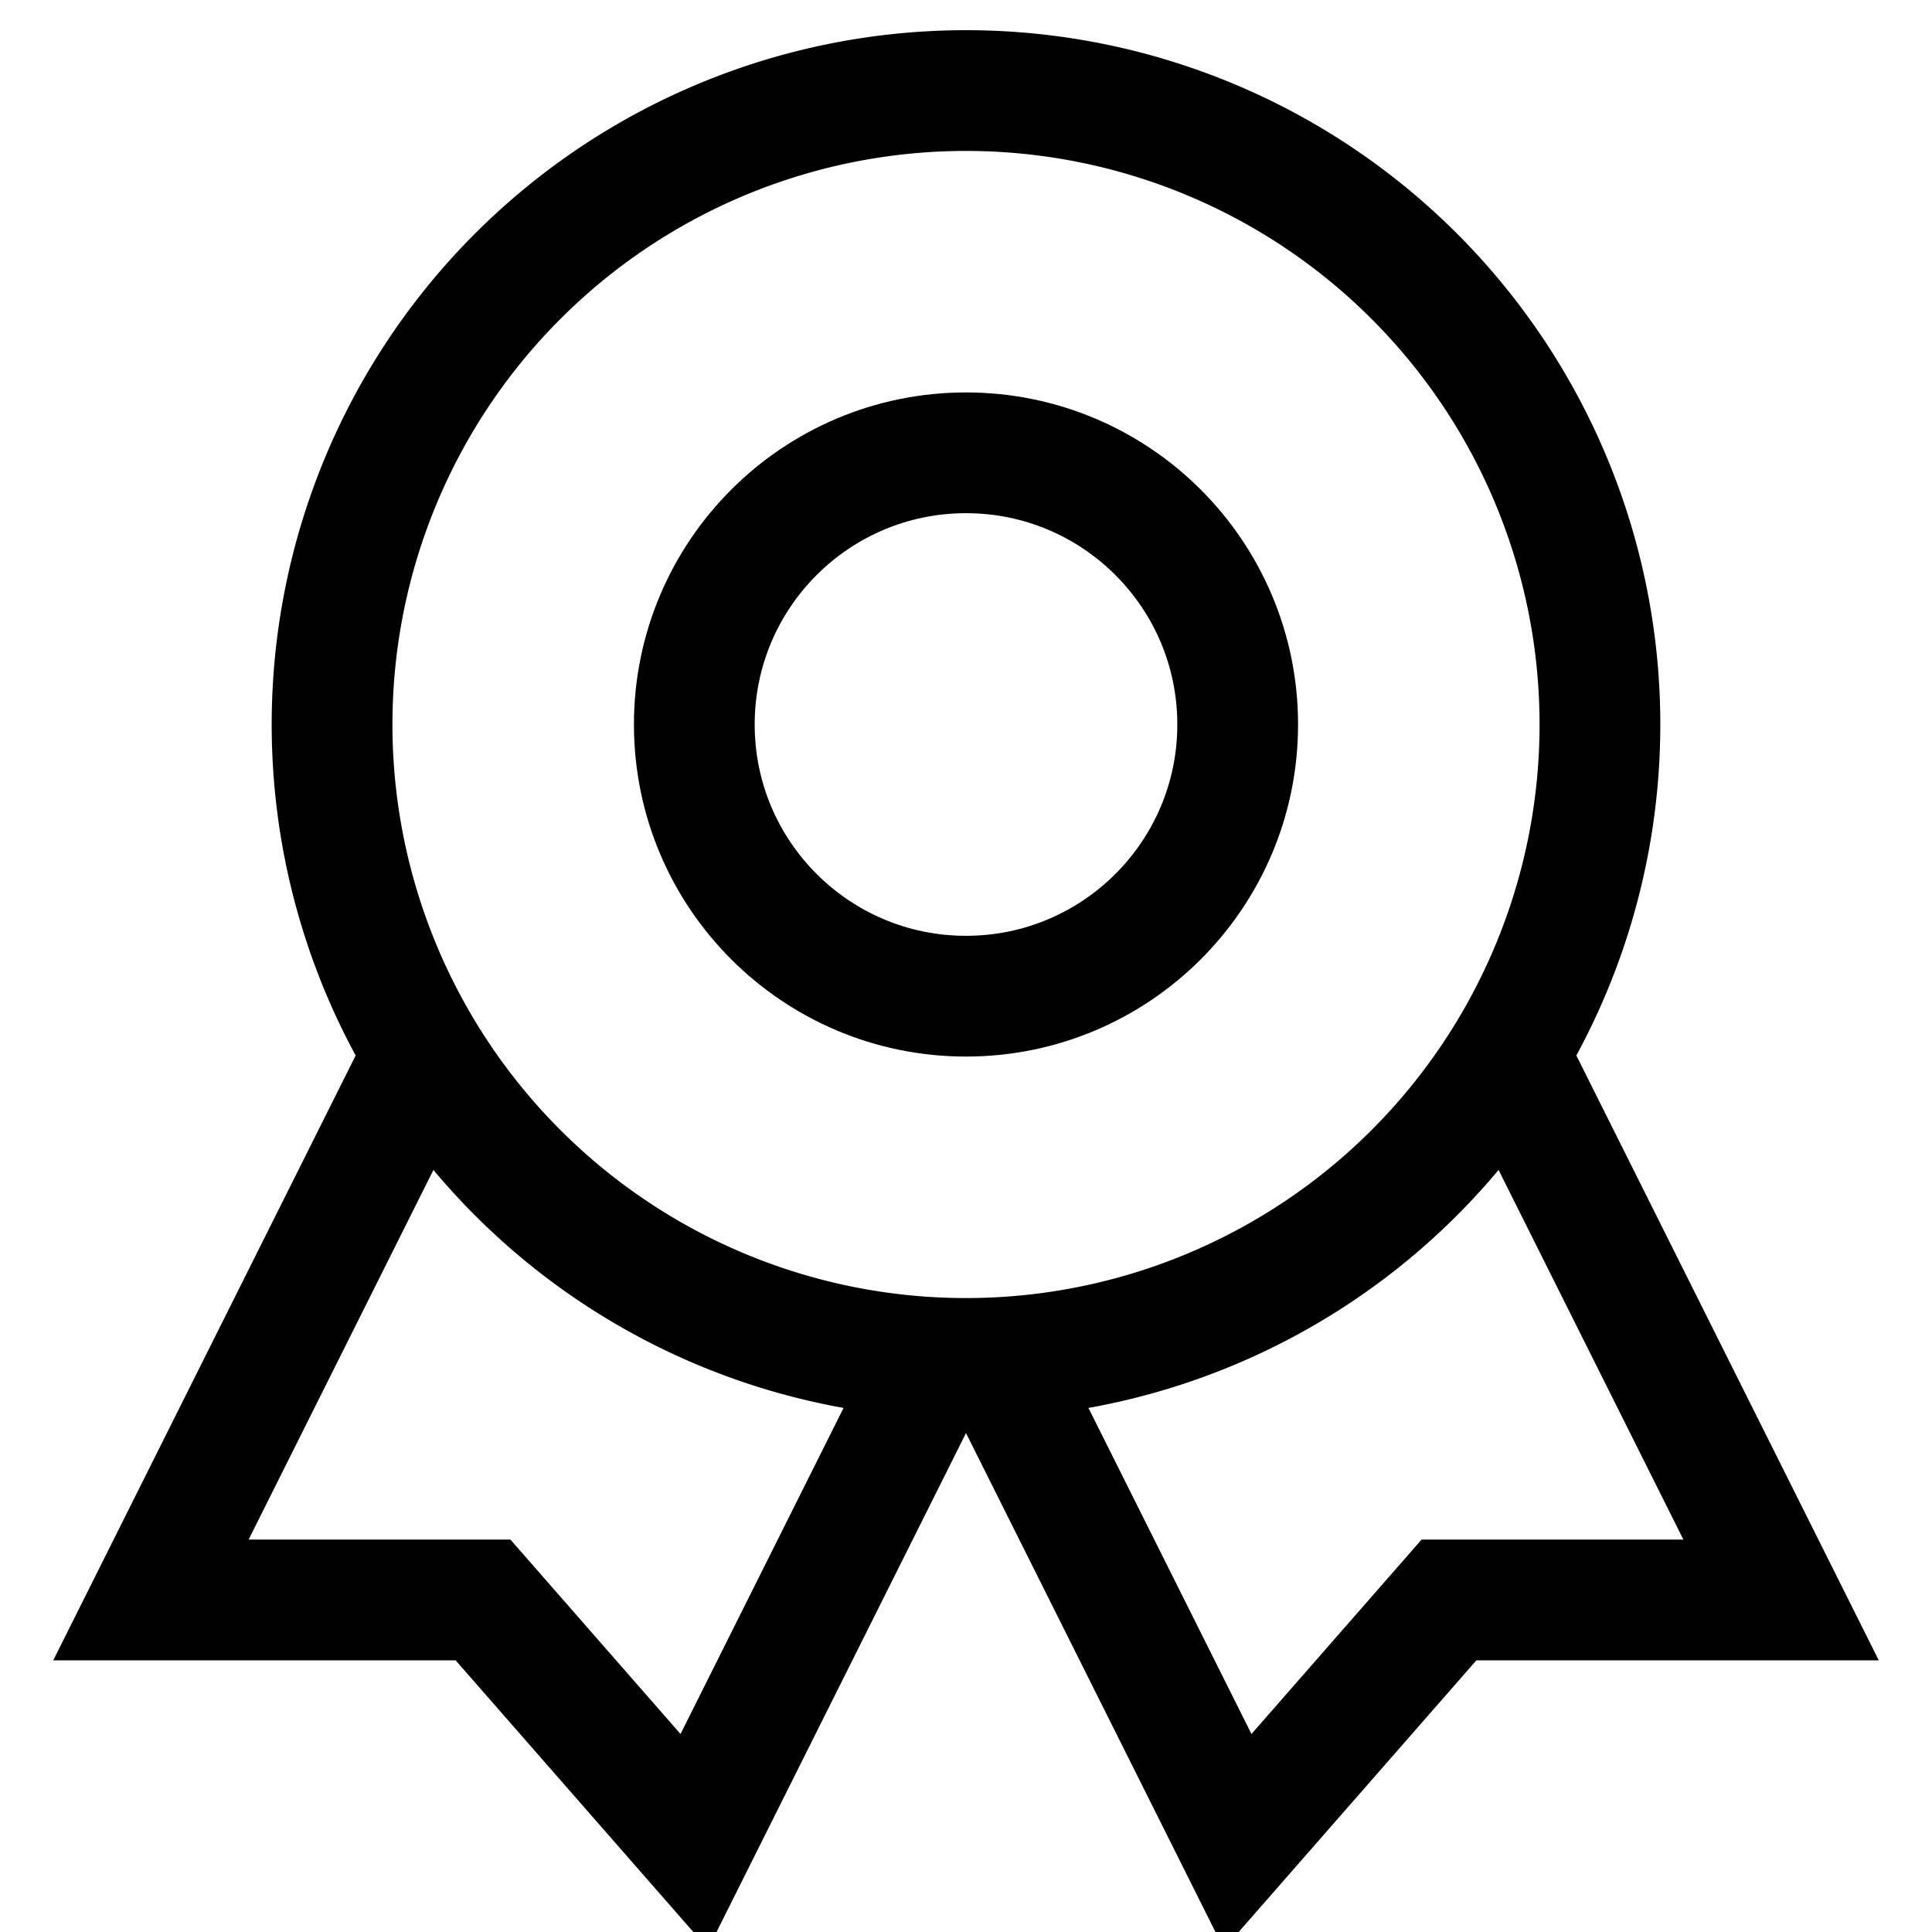 <svg stroke="currentColor" version="1.1" viewBox="0 0 16 16" xmlns="http://www.w3.org/2000/svg">
 <path d="m8.25 11.25 2 4 1.75-2h2.75l-2.25-4.5m0.75-2.75a5.25 5.25 0 0 1-5.25 5.25 5.25 5.25 0 0 1-5.25-5.25 5.25 5.25 0 0 1 5.25-5.25 5.25 5.25 0 0 1 5.25 5.25zm-5.5 5.25-2 4-1.75-2h-2.75l2.25-4.5" fill="none" stroke="currentColor"    />
 <circle cx="8" cy="6" r="2.25" fill="none"    />
</svg>
